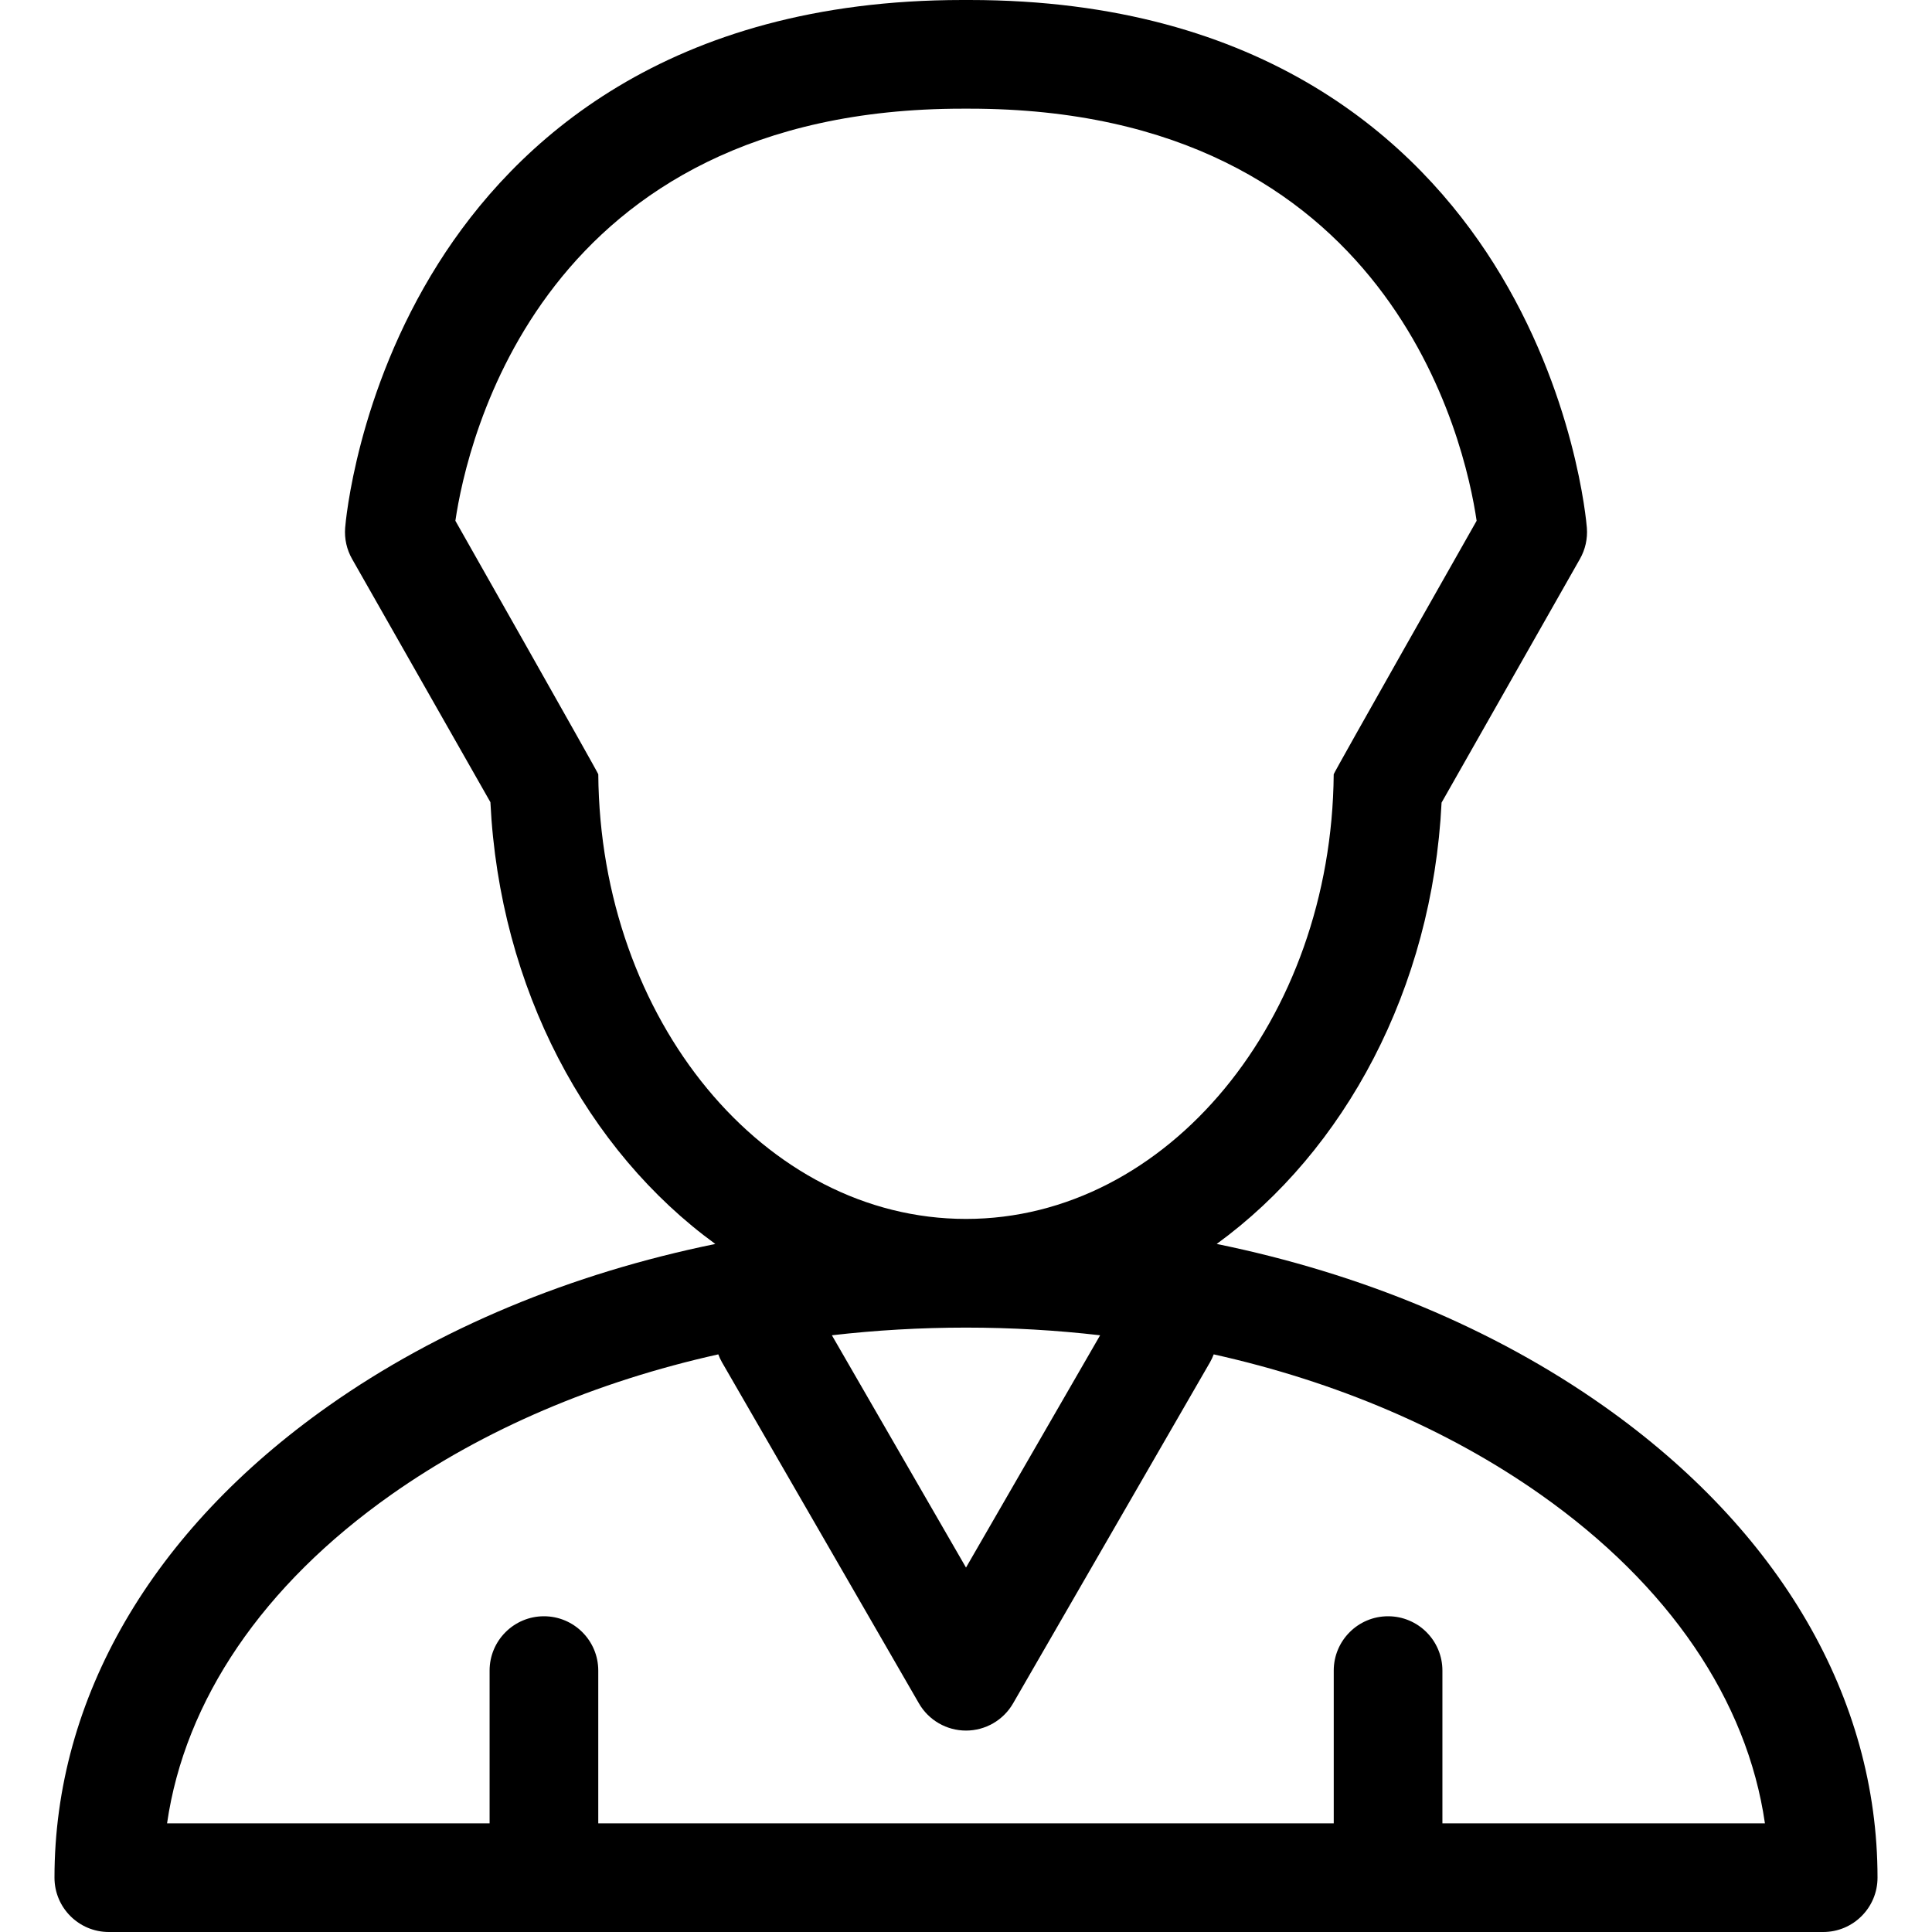 <?xml version="1.0" encoding="UTF-8"?> <svg xmlns="http://www.w3.org/2000/svg" xmlns:xlink="http://www.w3.org/1999/xlink" version="1.1" id="Capa_1" x="0px" y="0px" viewBox="0 0 612.001 612.001" style="enable-background:new 0 0 612.001 612.001;" xml:space="preserve"> <g> <g> <path d="M507.921,445.341c-34.766-24.513-76.77-41.944-122.504-51.296c40.535-29.478,68.313-80.795,71.231-139.795l43.833-77.198 c1.698-2.989,2.461-6.419,2.193-9.844c-0.136-1.726-3.61-42.717-29.514-83.763C449.106,45.329,400.792,0,307.098,0 c-0.361,0-0.732,0.001-1.096,0.001c-0.369,0-0.729-0.001-1.096-0.001c-93.683,0-142.008,45.33-166.062,83.447 c-25.902,41.044-29.377,82.036-29.512,83.763c-0.27,3.431,0.496,6.863,2.197,9.854l43.816,77.046 c2.882,59.061,30.673,110.438,71.242,139.94c-45.735,9.349-87.737,26.78-122.505,51.293 c-55.989,39.478-86.824,92.553-86.824,149.447c0,9.506,7.705,17.212,17.212,17.212h543.06c9.507,0,17.212-7.707,17.212-17.212 C594.745,537.895,563.91,484.82,507.921,445.341z M456.913,577.575v-48.38c0-9.506-7.705-17.212-17.212-17.212 c-9.507,0-17.212,7.707-17.212,17.212v48.38H189.513v-48.38c0-9.506-7.707-17.212-17.212-17.212 c-9.506,0-17.212,7.707-17.212,17.212v48.38H52.922c5.636-38.977,30.348-75.439,70.997-104.098 c29.423-20.748,64.856-35.815,103.616-44.454c0.324,0.849,0.697,1.687,1.166,2.499l62.395,108.068 c3.074,5.326,8.757,8.606,14.906,8.606c6.149,0,11.831-3.28,14.906-8.606L383.3,431.522c0.469-0.812,0.843-1.65,1.168-2.499 c38.759,8.638,74.193,23.706,103.616,44.454c40.647,28.659,65.36,65.12,70.995,104.098H456.913z M306.002,496.559l-42.485-73.582 c13.902-1.602,28.098-2.431,42.486-2.431c14.387,0,28.58,0.829,42.482,2.431L306.002,496.559z M189.519,245.264 c-0.003-0.443-45.267-80.296-45.267-80.296c3.65-24.807,27.052-130.543,160.666-130.543c0.357,0.001,0.723,0.007,1.083,0.001 h0.001h0.001c0.371,0.003,0.717-0.001,1.083-0.001c133.663,0,157.042,105.853,160.666,130.546c0,0-45.267,79.794-45.272,80.294 c-0.661,77.714-52.66,140.856-116.479,140.856C242.134,386.12,190.105,323.057,189.519,245.264z"></path> </g> </g> <g> </g> <g> </g> <g> </g> <g> </g> <g> </g> <g> </g> <g> </g> <g> </g> <g> </g> <g> </g> <g> </g> <g> </g> <g> </g> <g> </g> <g> </g> </svg> 